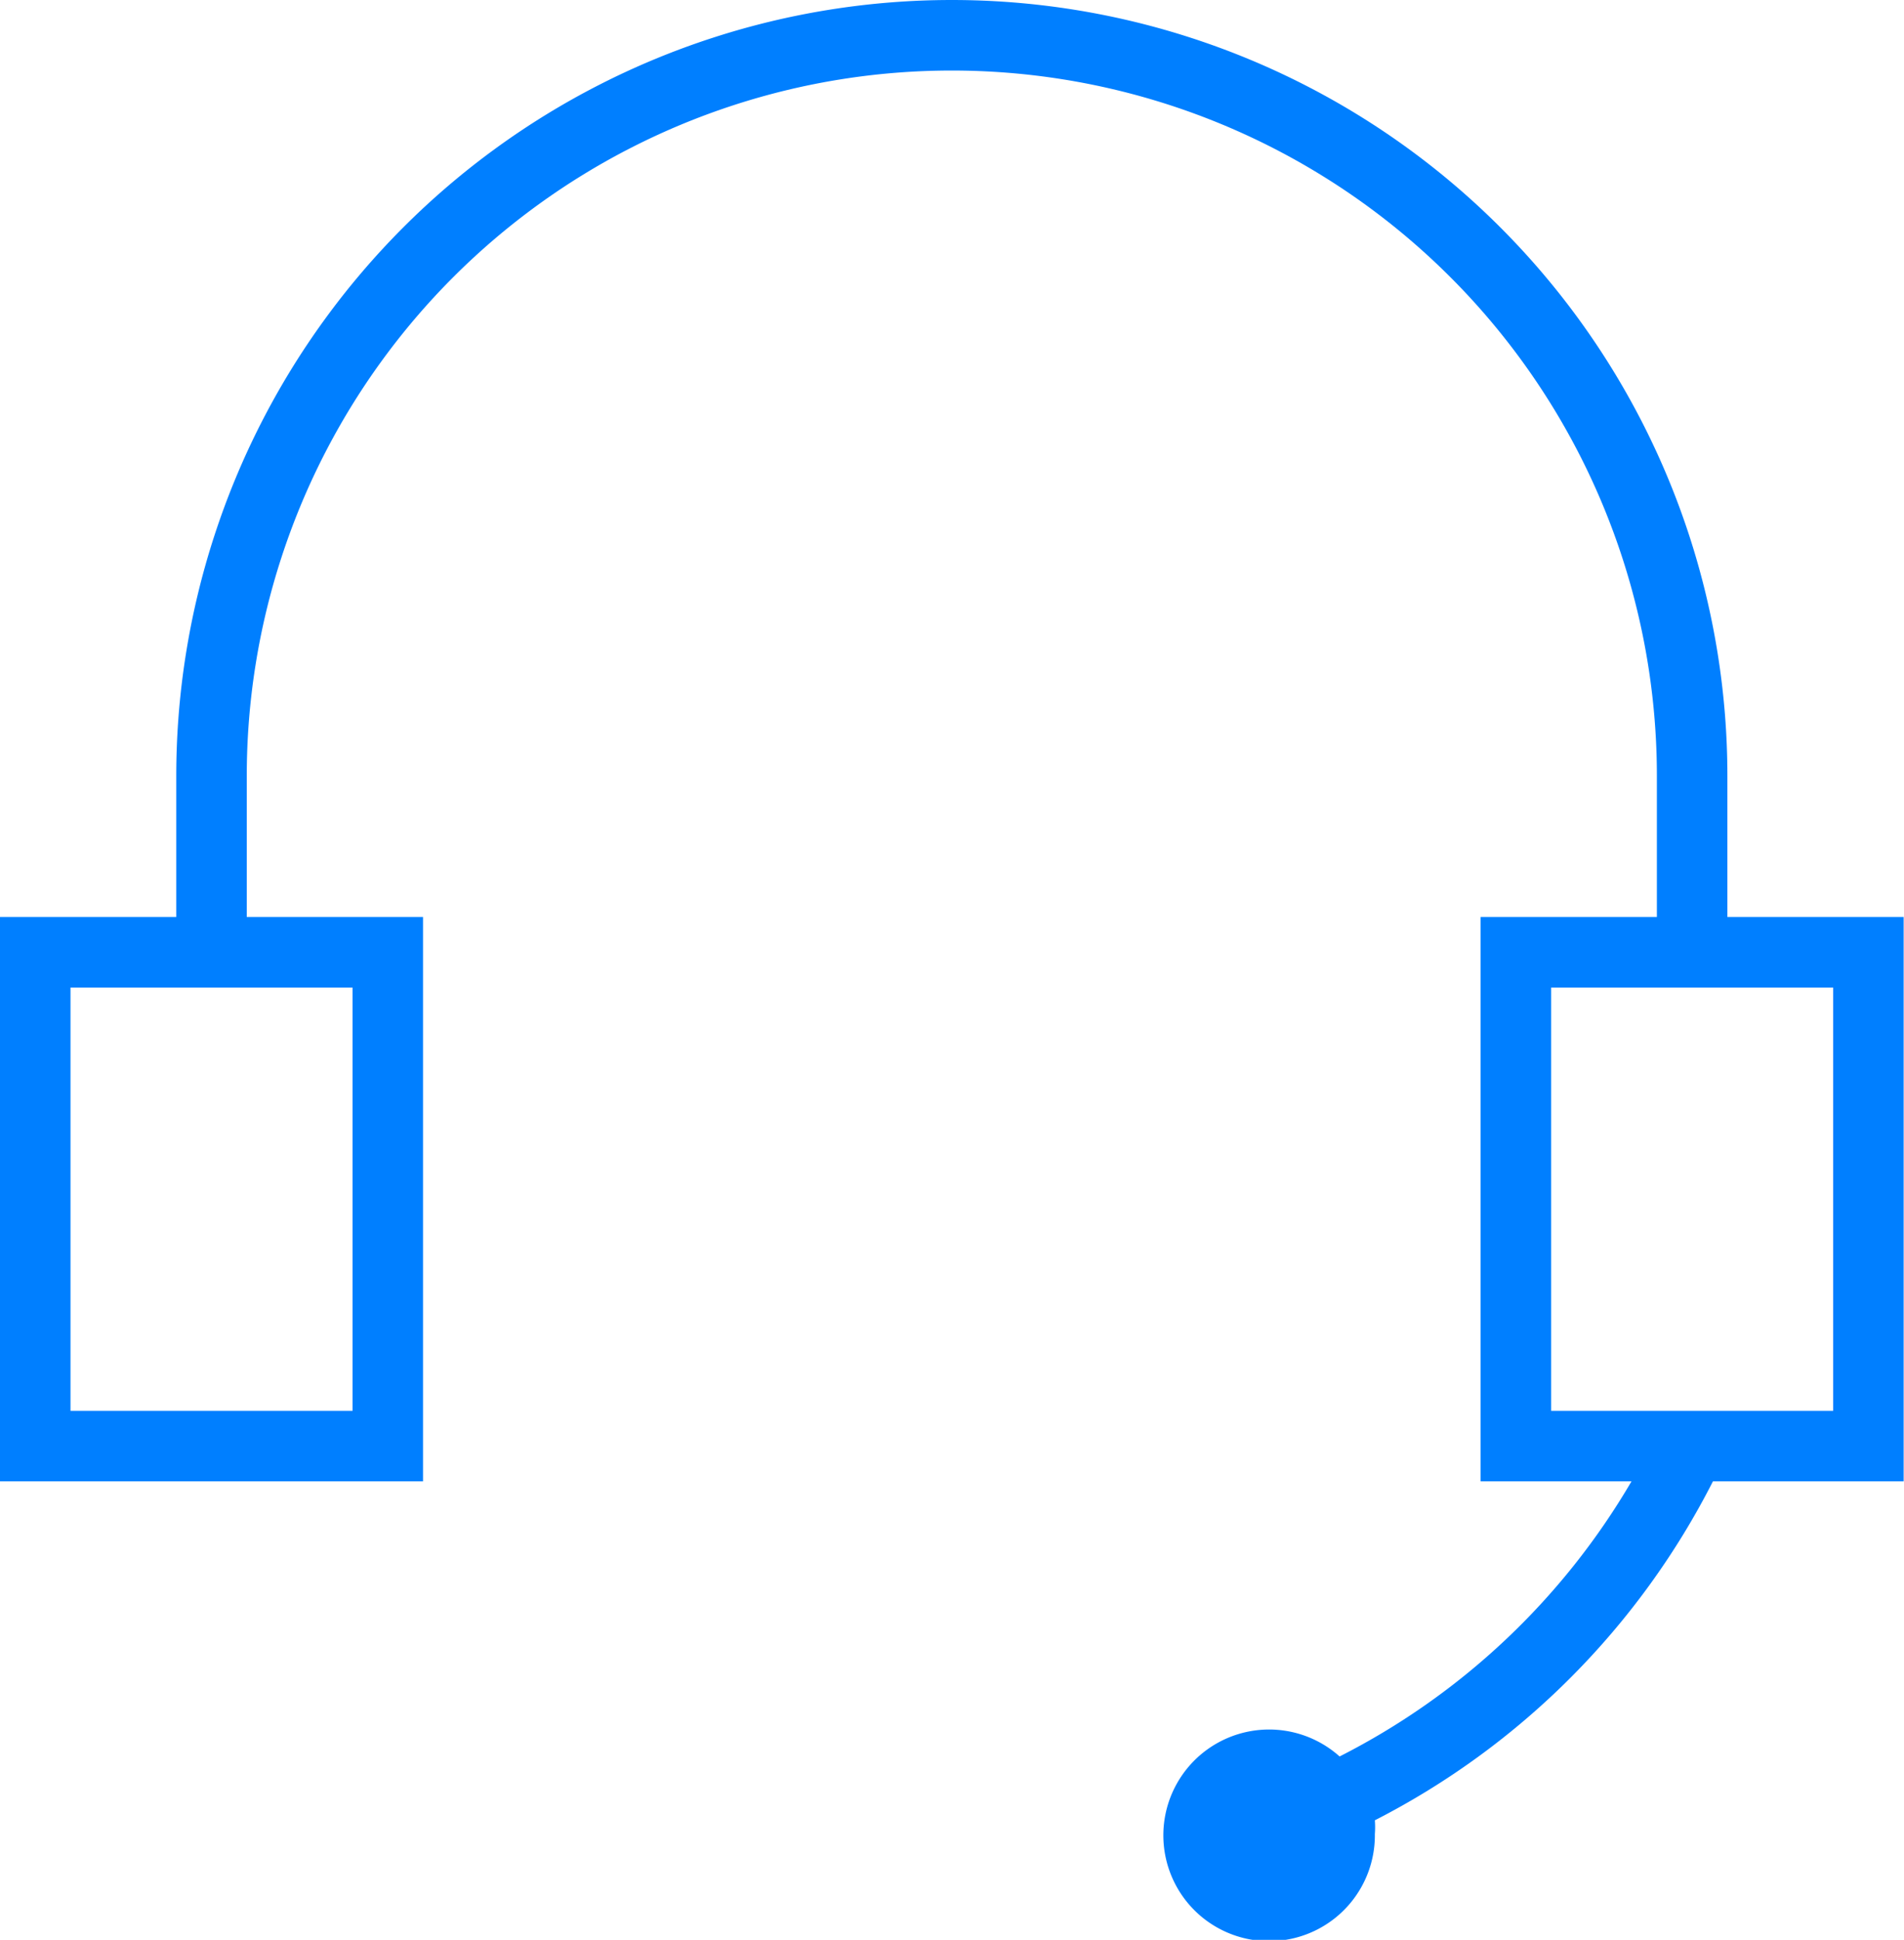 <svg id="Capa_1" data-name="Capa 1" xmlns="http://www.w3.org/2000/svg" viewBox="0 0 54.01 55"><title>headset</title><path d="M57,45H49V33h8V45ZM15,33V45H7V33h8Zm44-2H54V27a22,22,0,0,0-44,0v4H5V47H17V31H12V27a20,20,0,0,1,40,0v4H47V47h4.28A20.16,20.16,0,0,1,43,54.8,3,3,0,1,0,44,57a2.57,2.57,0,0,0,0-.39A22,22,0,0,0,53.59,47H59V31Z" transform="translate(-5 -5)" style="fill:#007fff;fill-rule:evenodd"/></svg>